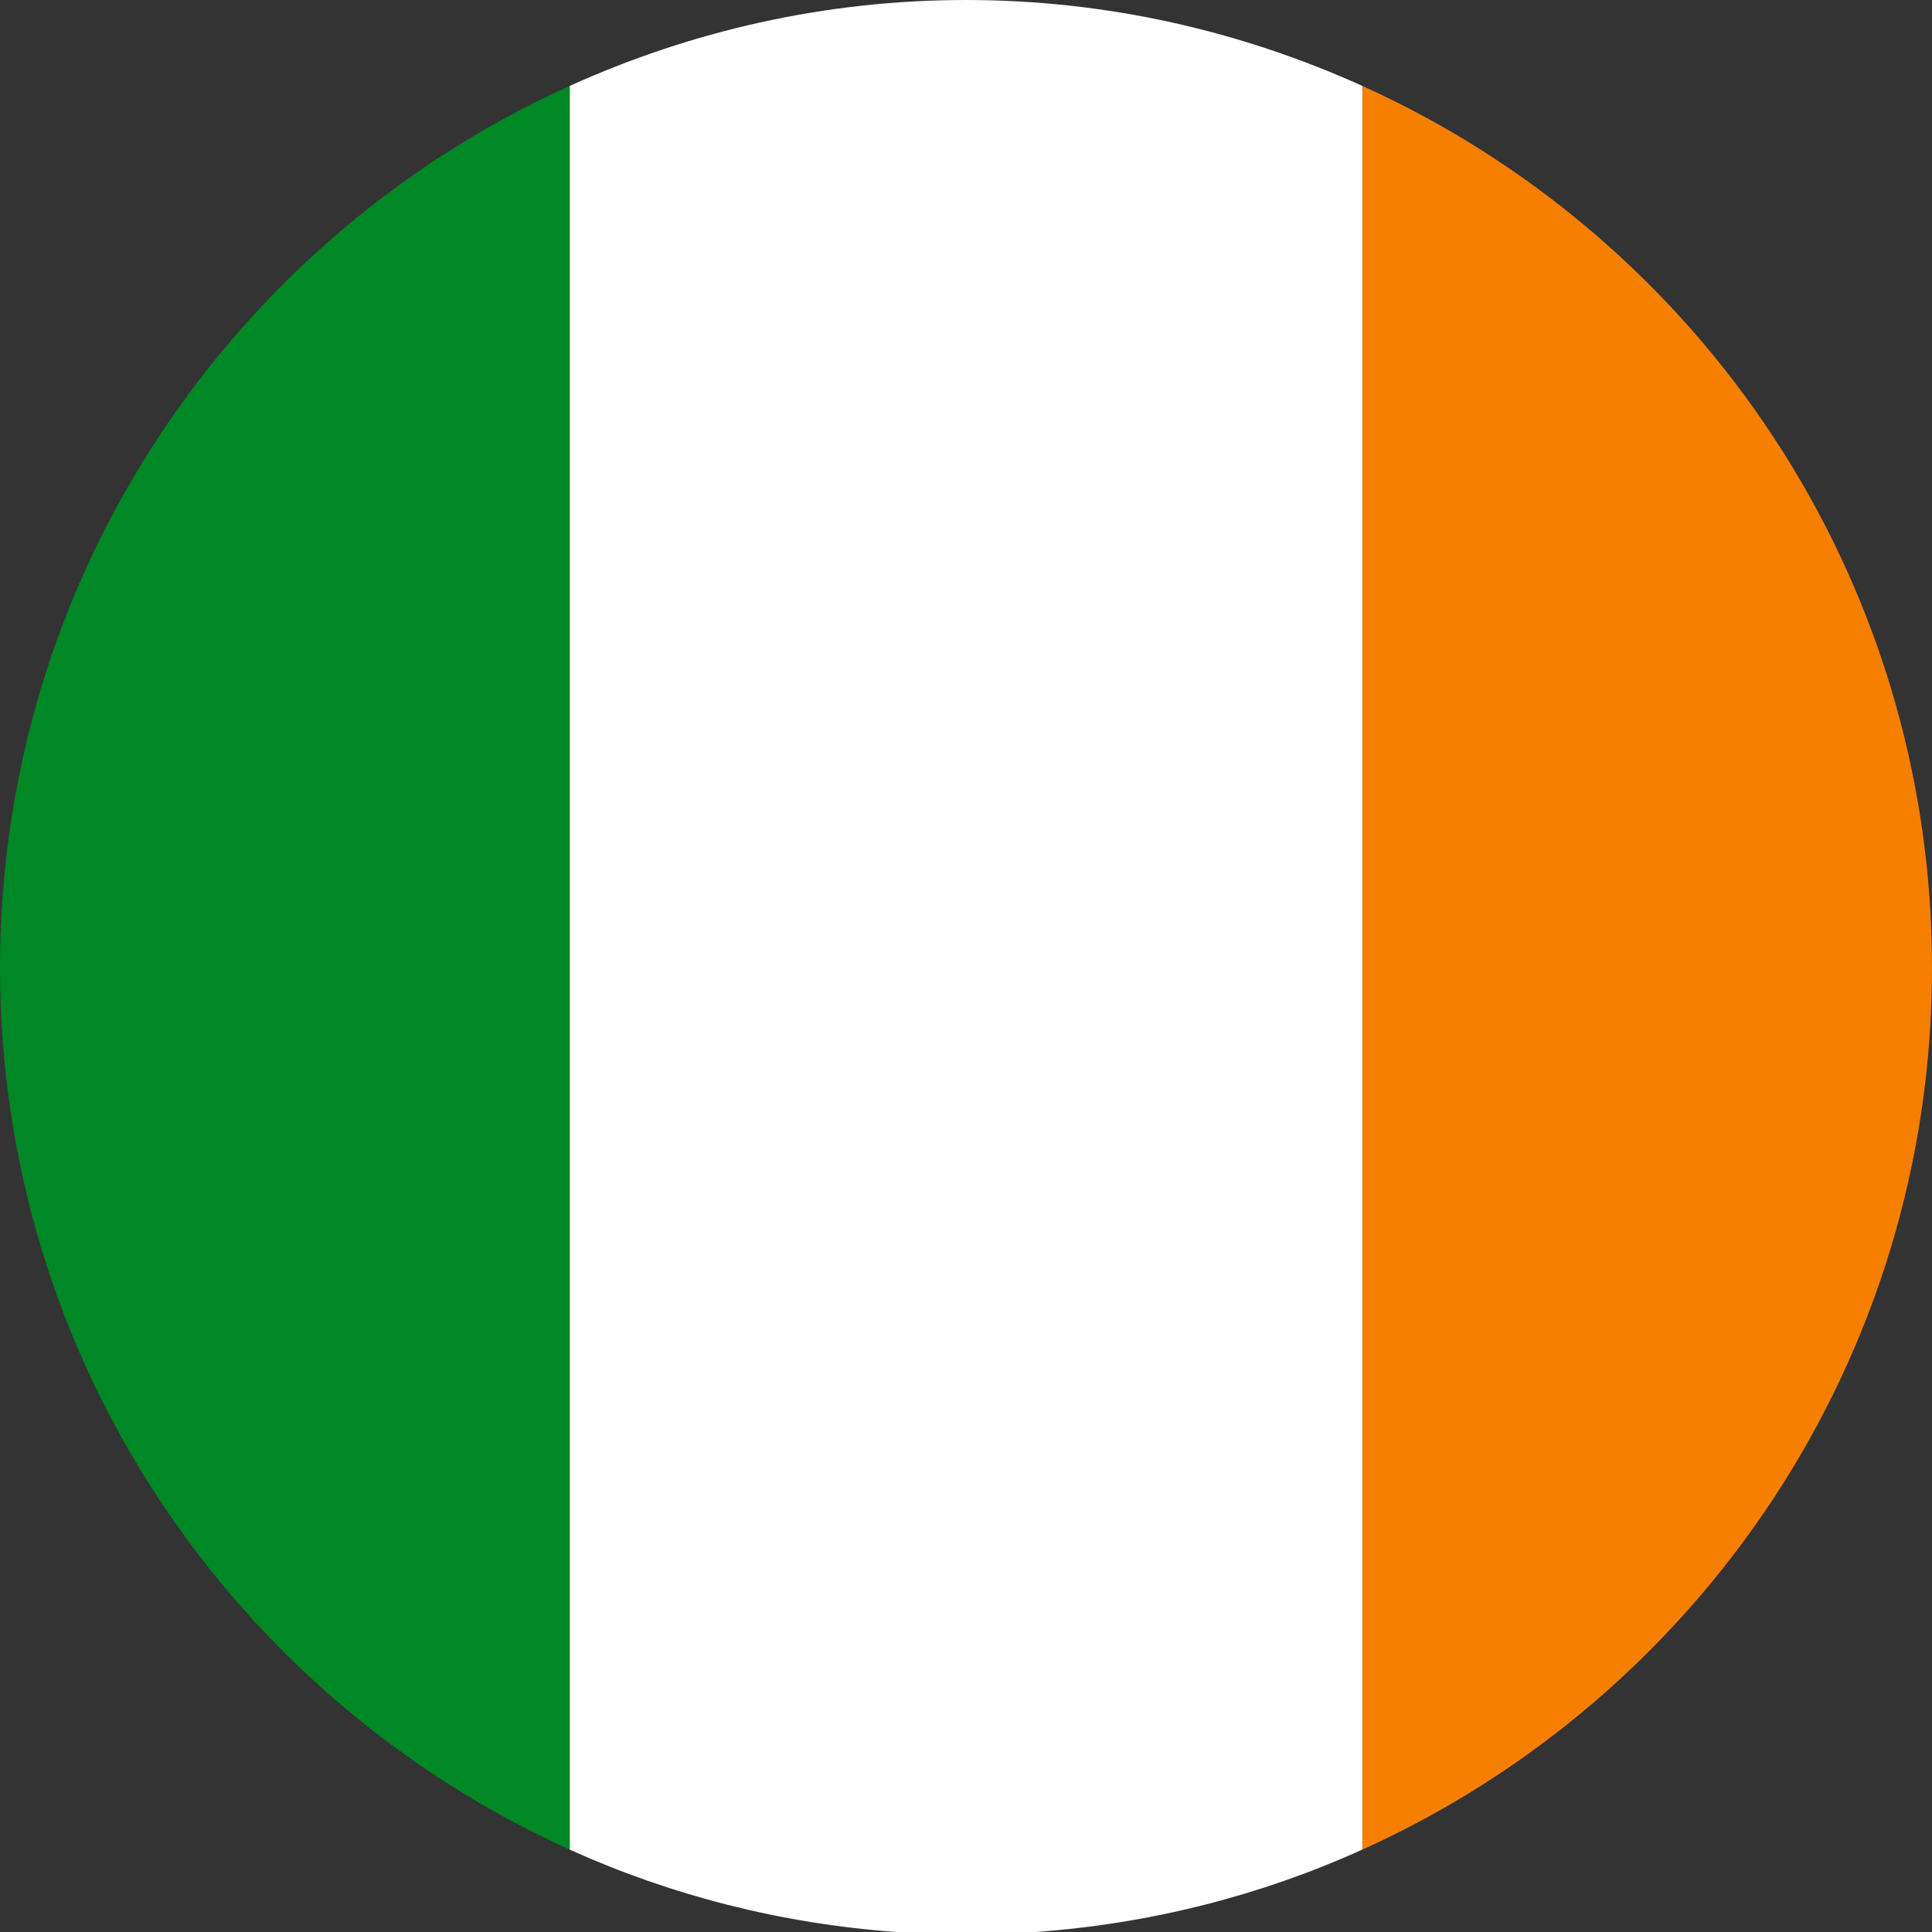 <svg width="64" height="64" viewBox="0 0 64 64" fill="none" xmlns="http://www.w3.org/2000/svg">
<rect x="0" y="0" width="64" height="64" fill="#333333" stroke="none"/>
<path d="M64 32.06C64 19.046 56.247 7.869 45.129 2.846V61.272C56.247 56.251 64 45.071 64 32.06Z" fill="#F77F00"/>
<path d="M45.129 2.846C41.119 1.034 36.684 0 32 0C27.316 0 22.881 1.034 18.872 2.846V61.271C22.22 62.784 25.867 63.726 29.708 64.001H34.292C38.134 63.726 41.781 62.784 45.129 61.271V2.846Z" fill="white"/>
<path d="M0 32.06C0 45.071 7.754 56.248 18.872 61.272V2.846C7.754 7.869 0 19.046 0 32.06Z" fill="#008726"/>
</svg>
